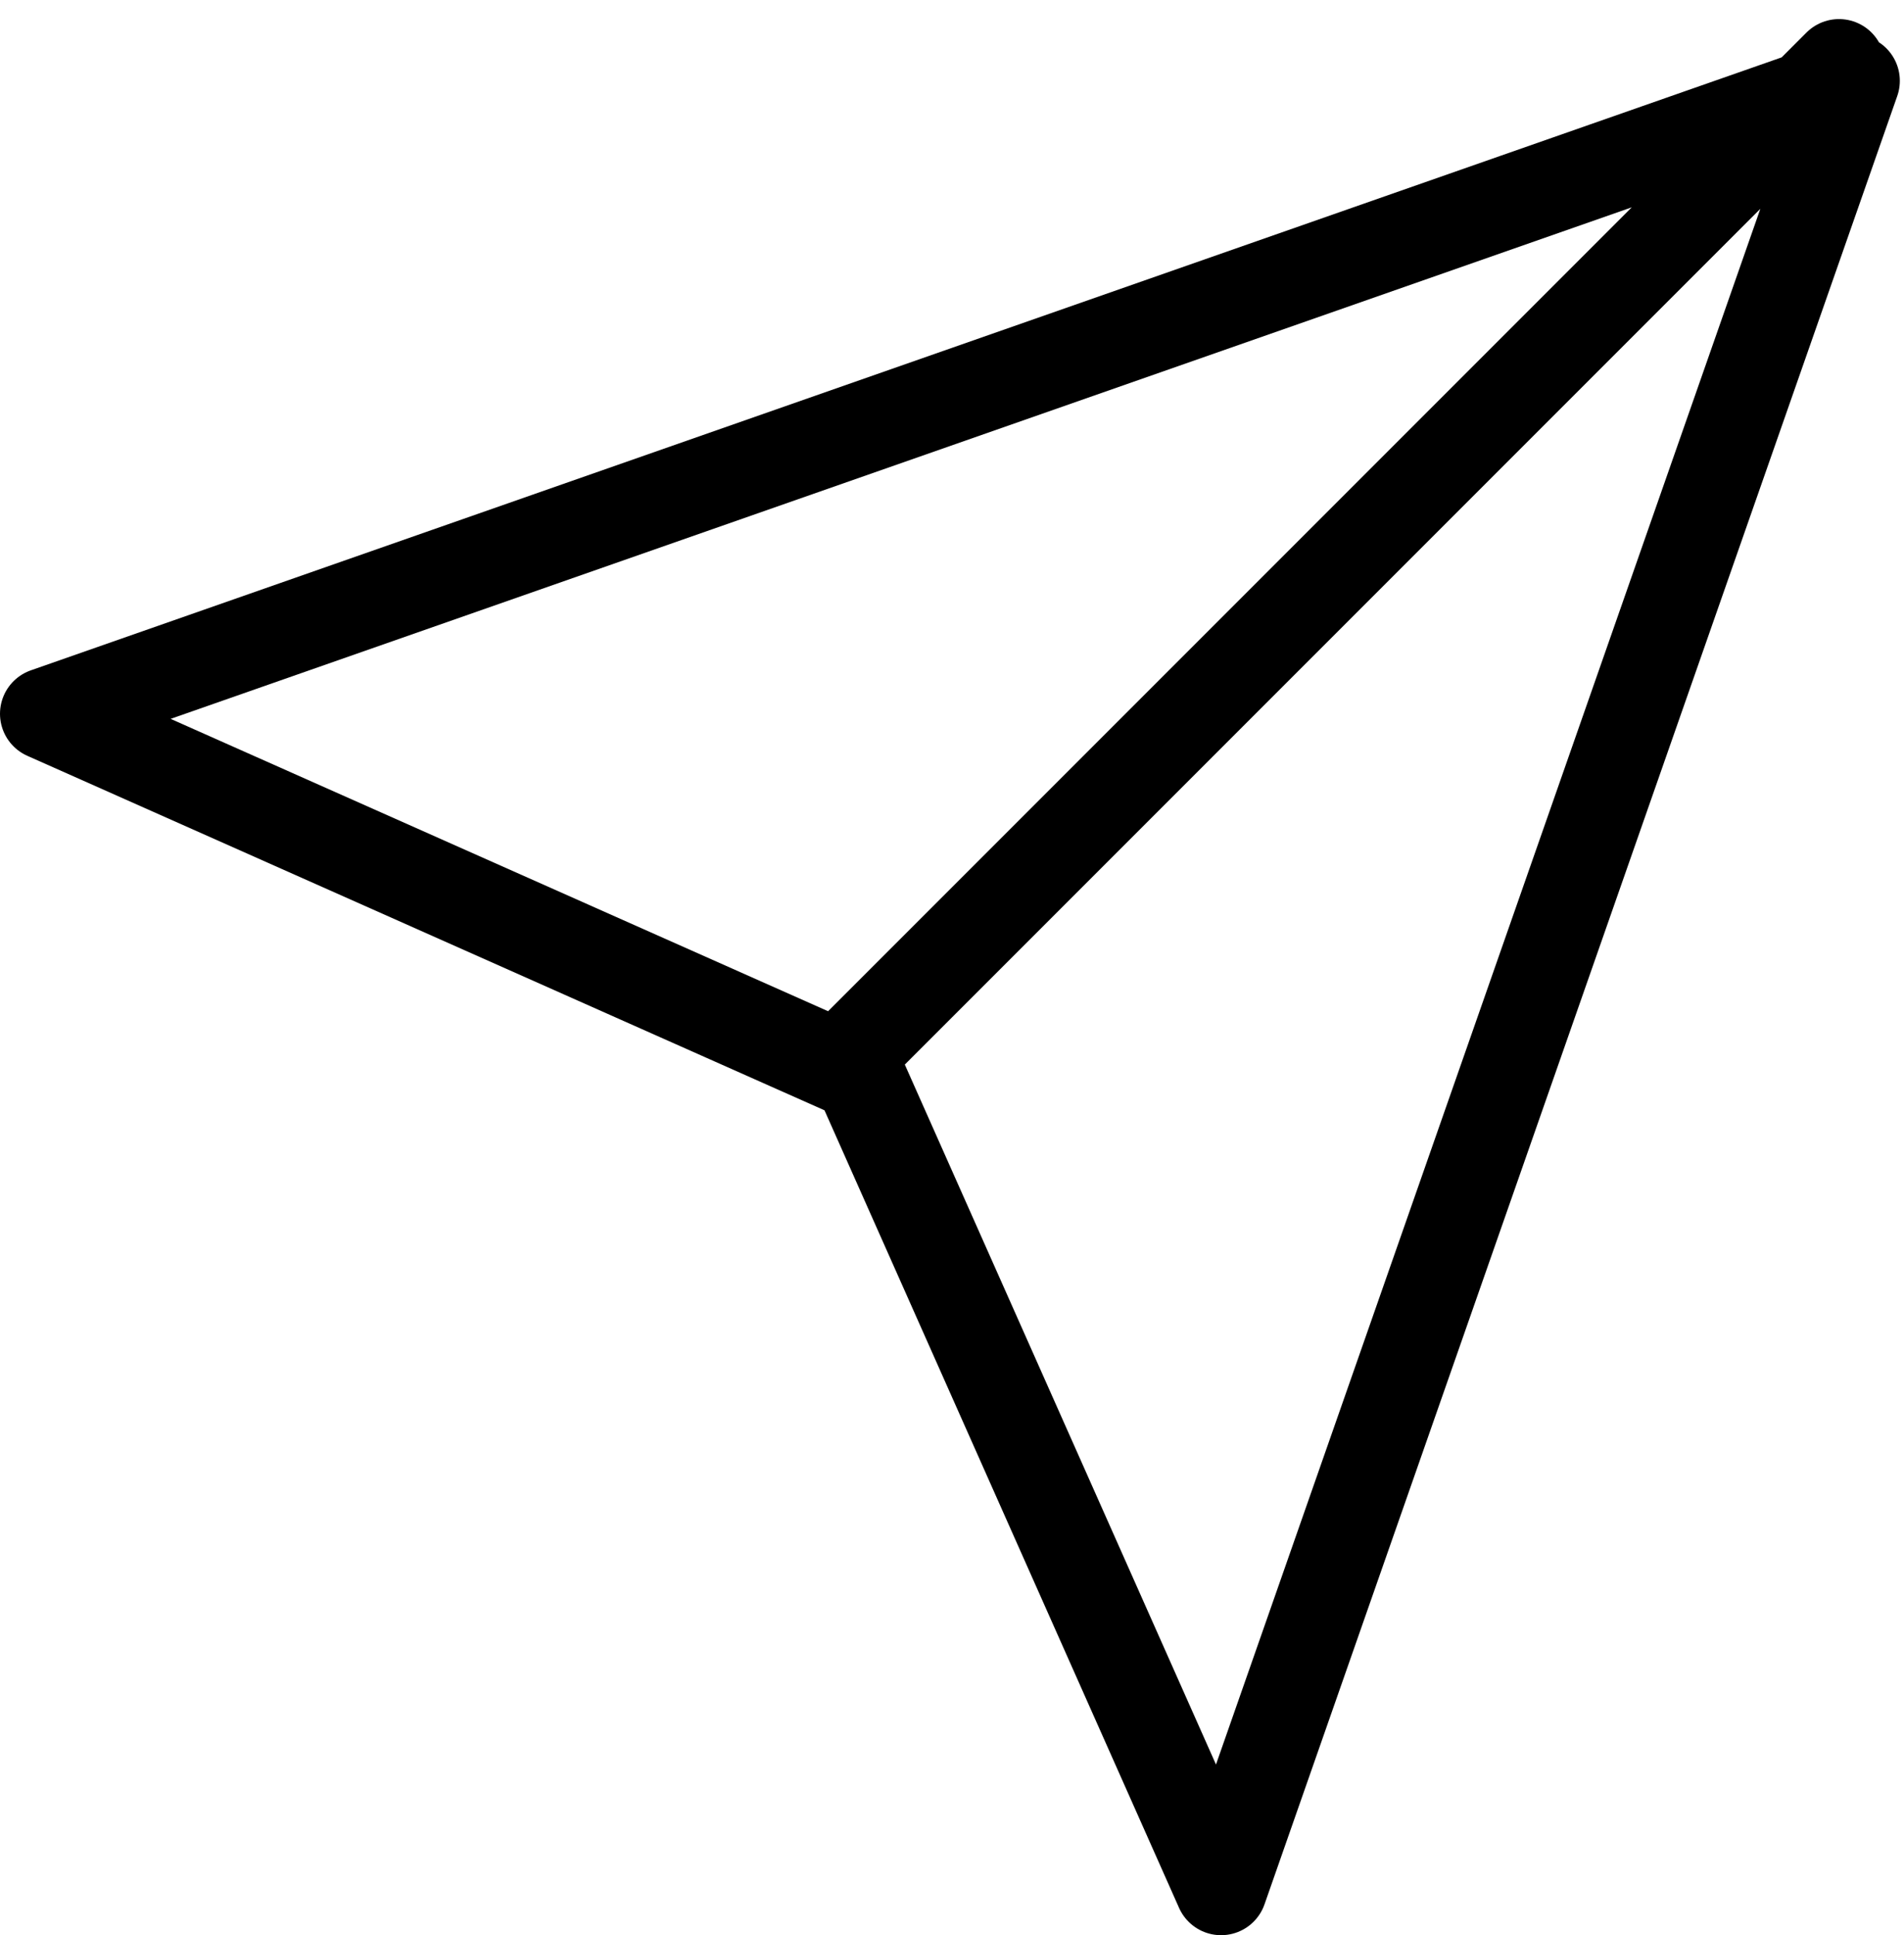 <svg xmlns="http://www.w3.org/2000/svg" width="31.053" height="31.553" viewBox="0 0 31.053 31.553">
  <g fill="none" stroke="#000" stroke-linecap="round" stroke-linejoin="round" stroke-width="1.5">
    <path d="M29.993 1.061l-16 16M30.235 1.318l-10.32 29.485-5.9-13.268L.75 11.638z"/>
  </g>
</svg>
